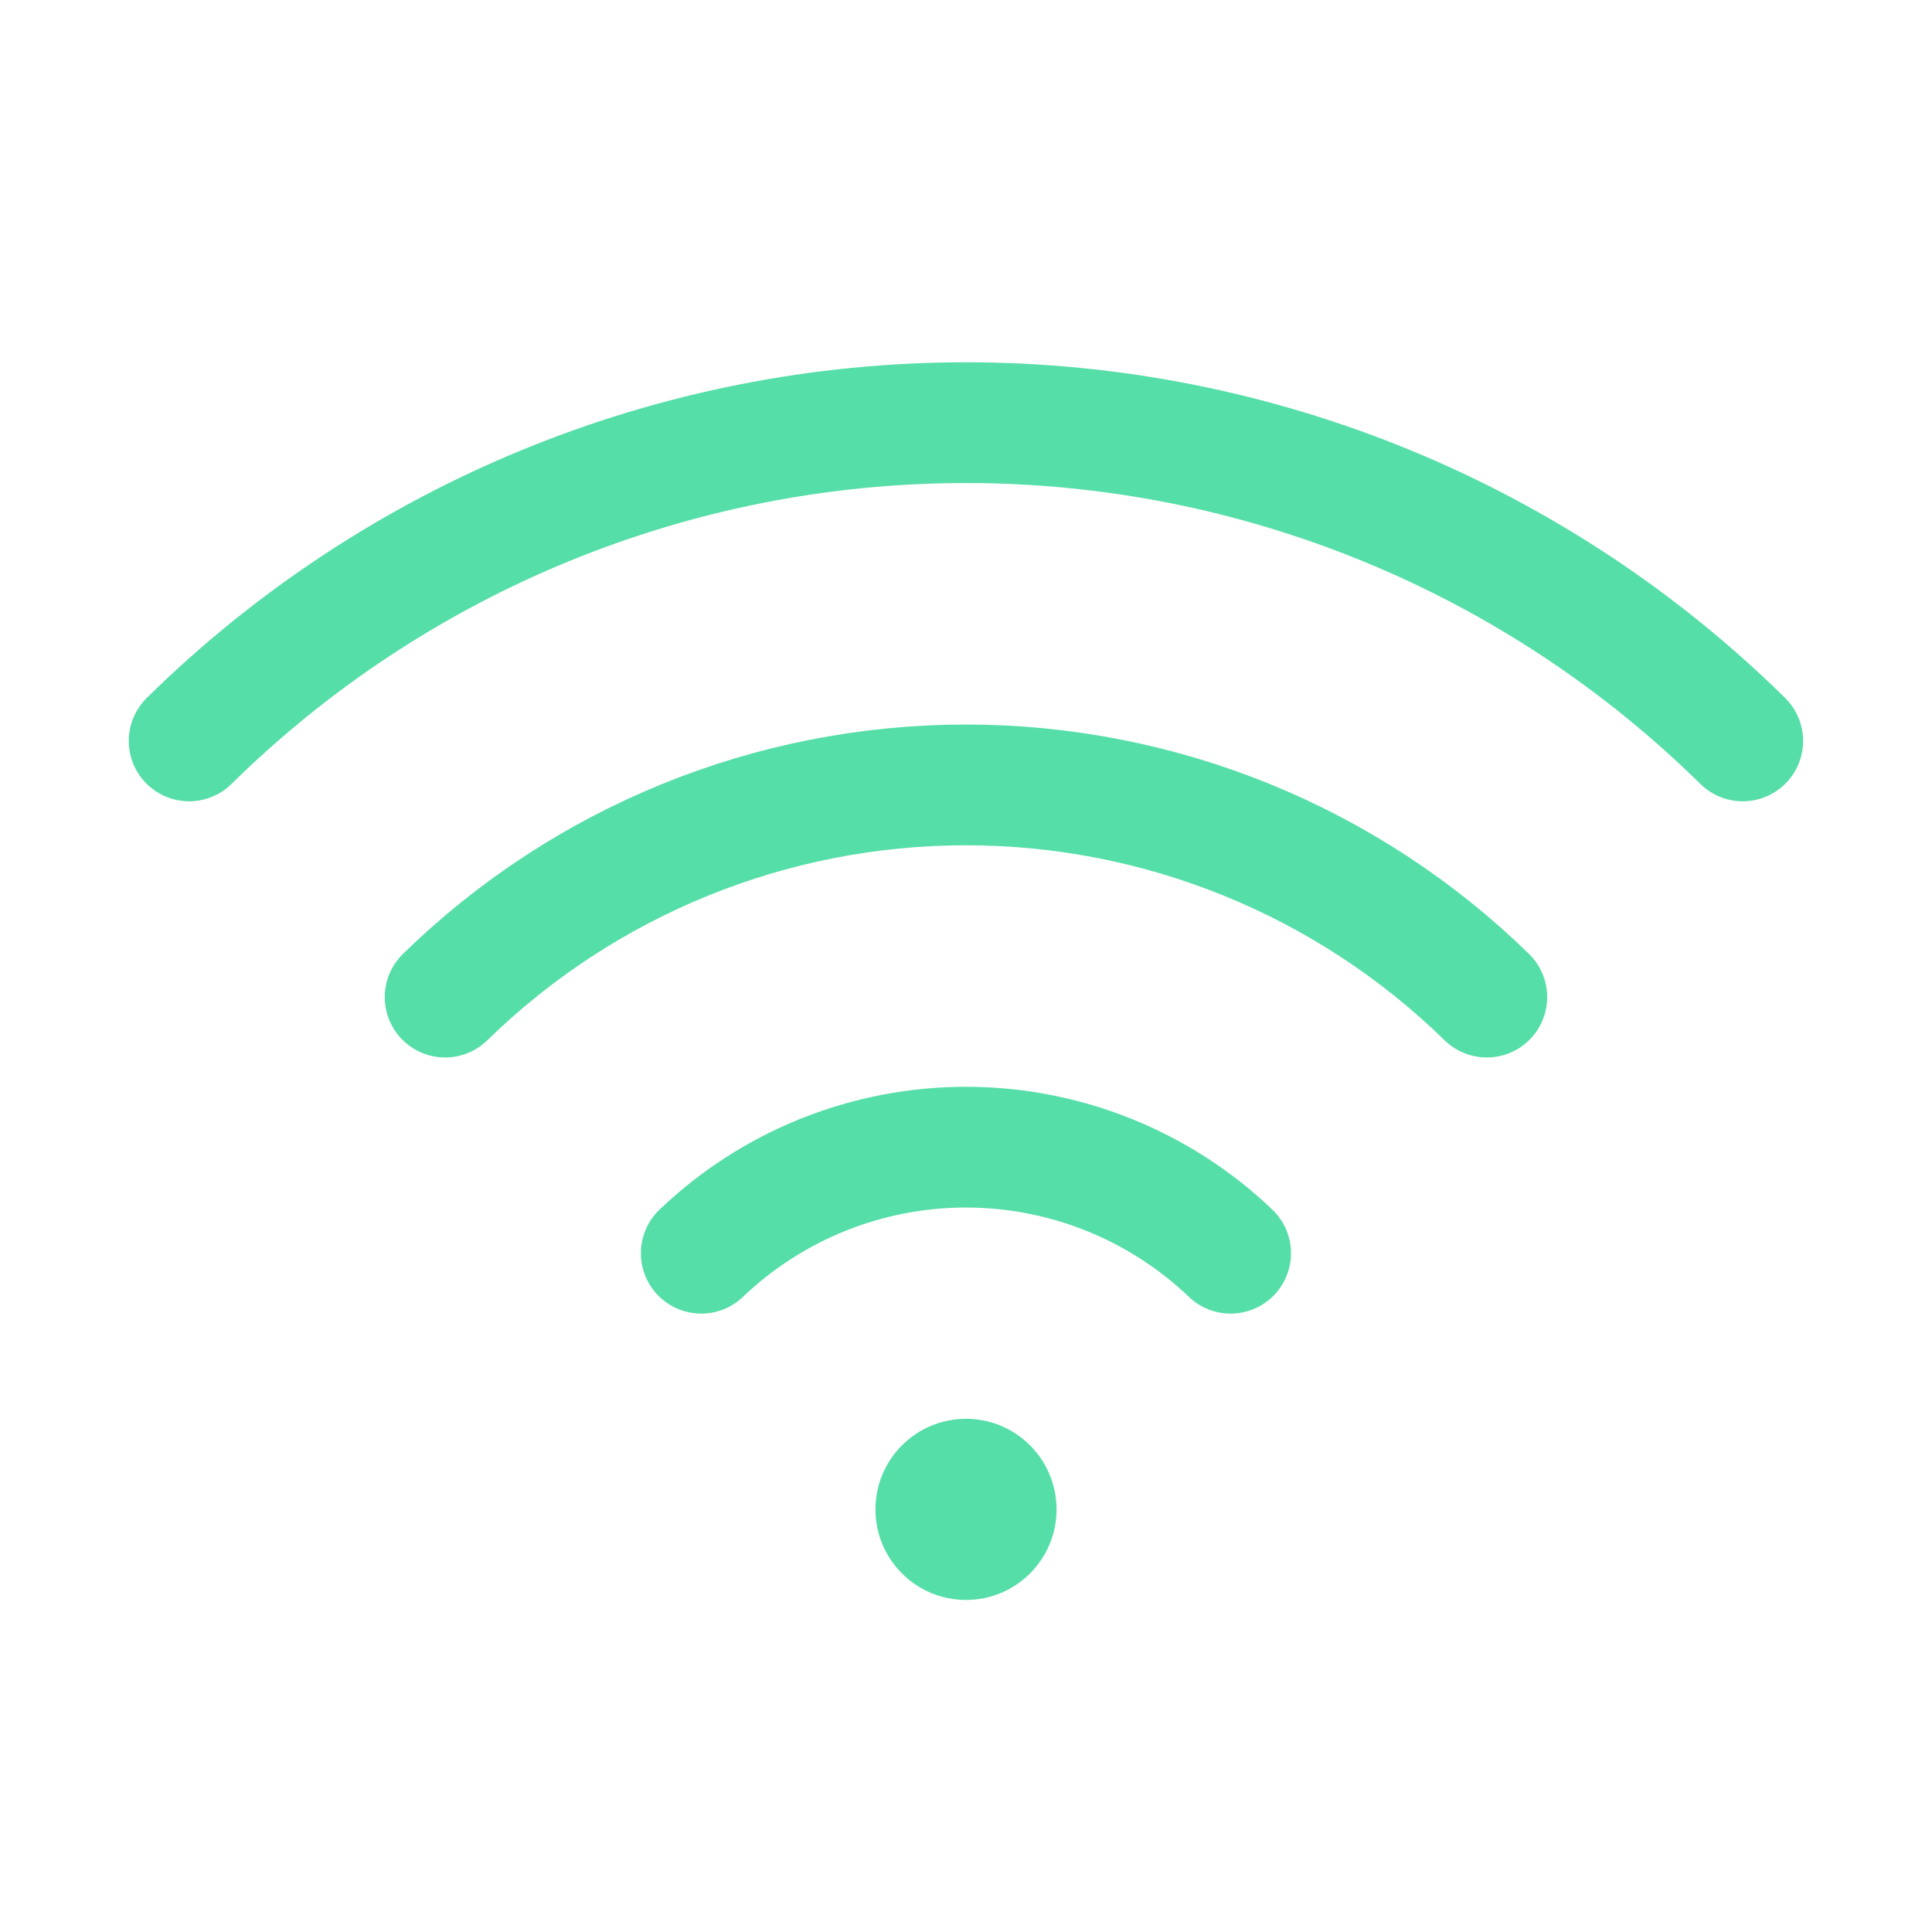 <svg width="30" height="30" viewBox="0 0 30 30" fill="none" xmlns="http://www.w3.org/2000/svg">
<path d="M10.889 19.46C11.996 18.403 13.468 17.813 14.999 17.813C16.53 17.813 18.002 18.403 19.109 19.46" stroke="#56DEA8" stroke-width="1.875" stroke-linecap="round" stroke-linejoin="round"/>
<path d="M6.912 15.483C9.074 13.37 11.976 12.188 14.999 12.188C18.022 12.188 20.924 13.37 23.087 15.483" stroke="#56DEA8" stroke-width="1.875" stroke-linecap="round" stroke-linejoin="round"/>
<path d="M2.937 11.505C6.153 8.338 10.486 6.563 14.999 6.563C19.513 6.563 23.845 8.338 27.061 11.505" stroke="#56DEA8" stroke-width="1.875" stroke-linecap="round" stroke-linejoin="round"/>
<path d="M15 24.844C15.777 24.844 16.406 24.214 16.406 23.438C16.406 22.661 15.777 22.031 15 22.031C14.223 22.031 13.594 22.661 13.594 23.438C13.594 24.214 14.223 24.844 15 24.844Z" fill="#56DEA8"/>
</svg>
